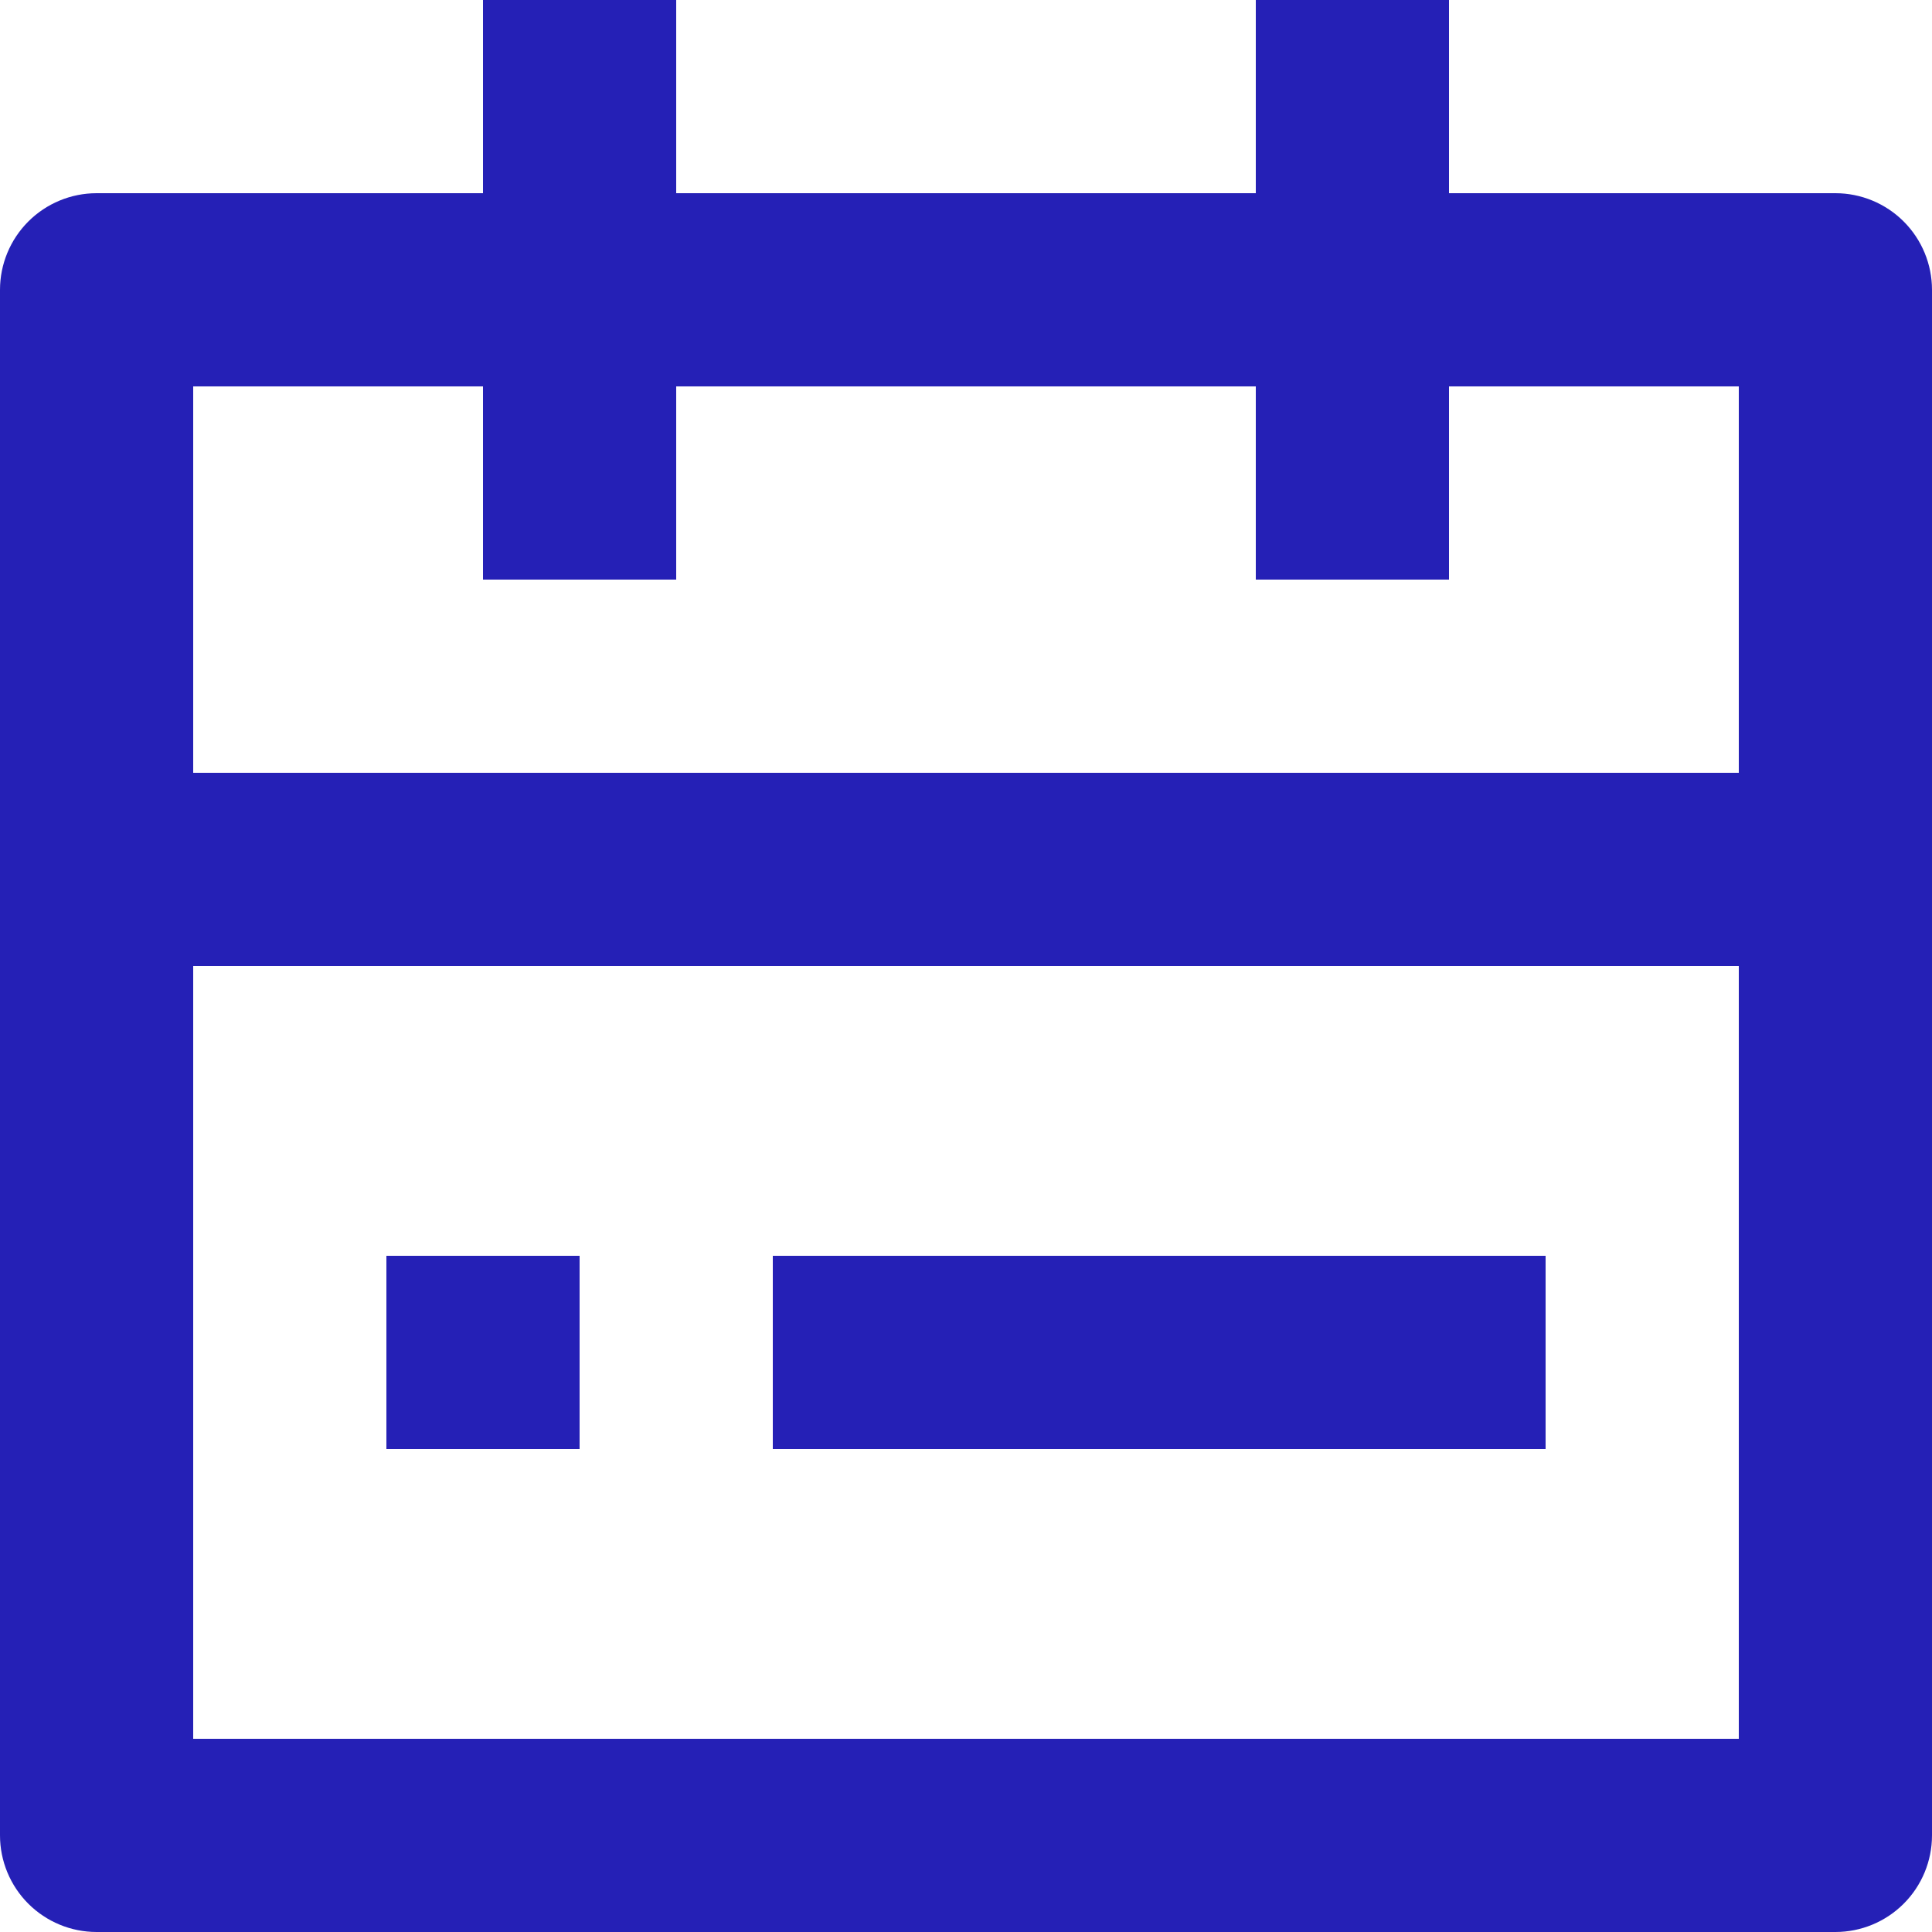 <svg width="40" height="40" viewBox="0 0 40 40" fill="none" xmlns="http://www.w3.org/2000/svg">
<path d="M30 4H38C38.53 4 39.039 4.211 39.414 4.586C39.789 4.961 40 5.47 40 6V38C40 38.53 39.789 39.039 39.414 39.414C39.039 39.789 38.53 40 38 40H2C1.47 40 0.961 39.789 0.586 39.414C0.211 39.039 0 38.53 0 38V6C0 5.47 0.211 4.961 0.586 4.586C0.961 4.211 1.47 4 2 4H10V0H14V4H26V0H30V4ZM26 8H14V12H10V8H4V16H36V8H30V12H26V8ZM36 20H4V36H36V20ZM8 26H12V30H8V26ZM16 26H32V30H16V26Z" fill="#2520B6"/>
</svg>
